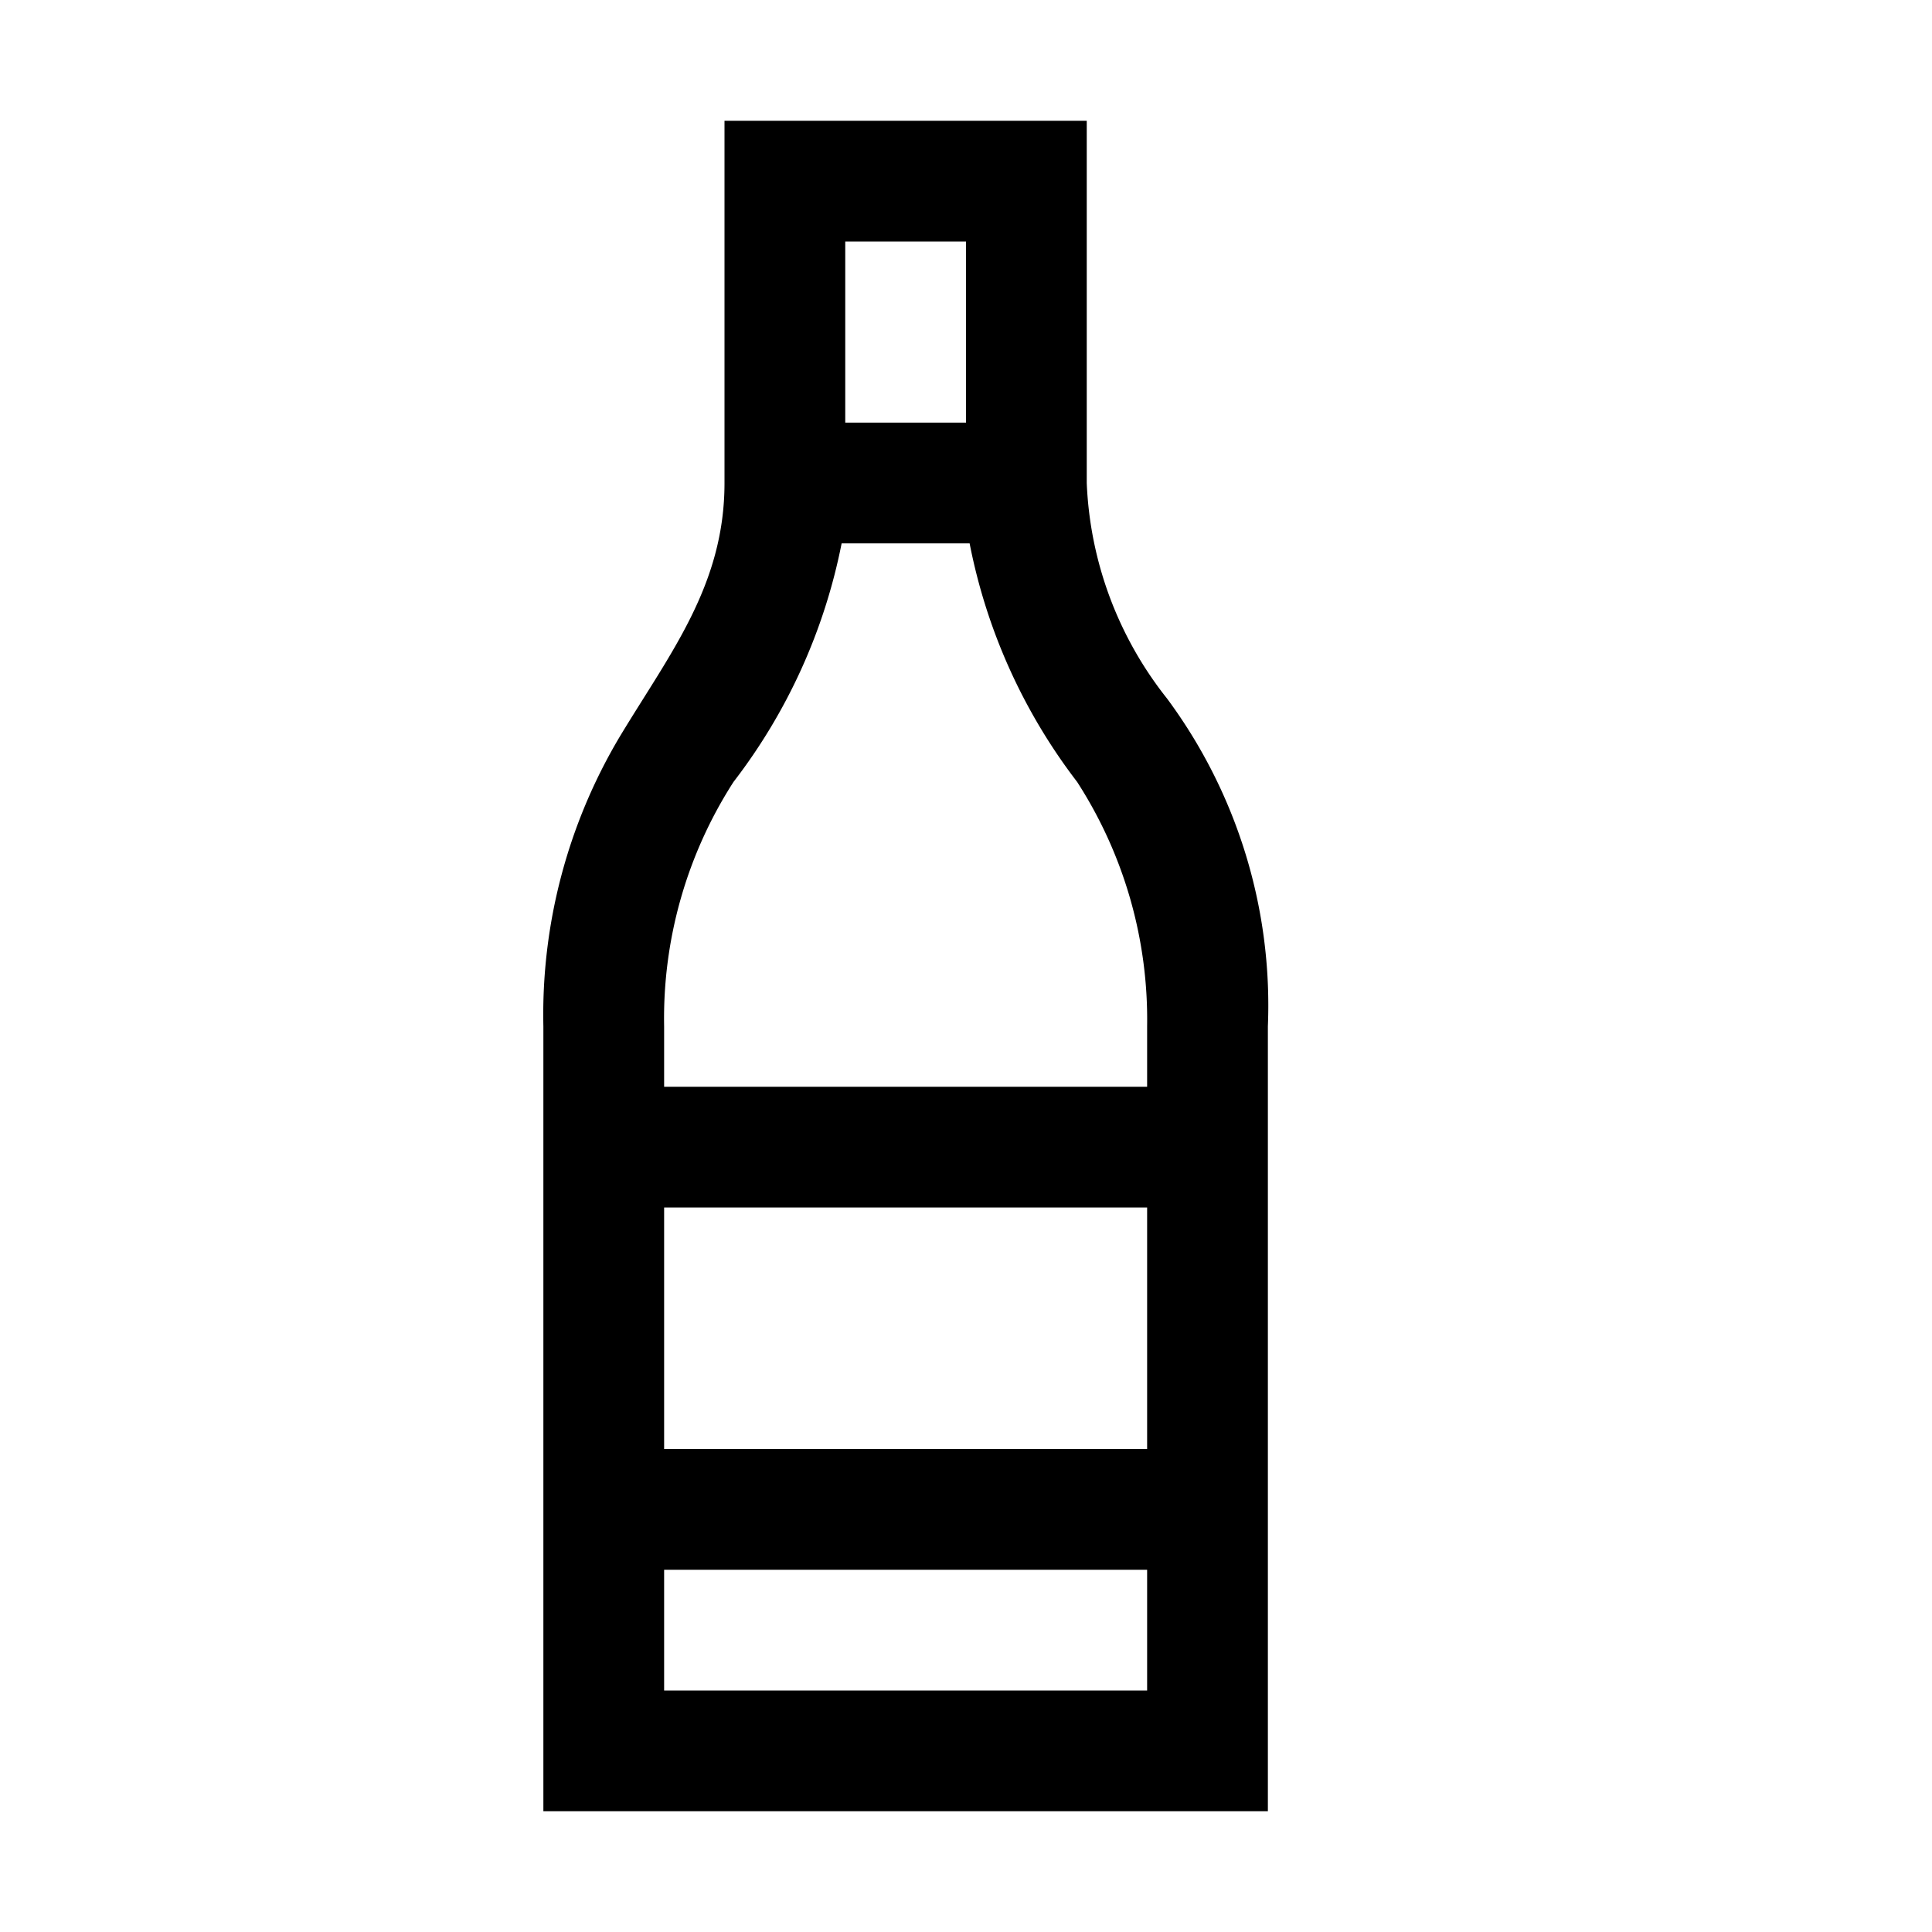<svg id="Paris_Citysets" data-name="Paris Citysets" xmlns="http://www.w3.org/2000/svg" width="32" height="32" viewBox="0 0 32 32"><defs><style>.cls-1{fill-rule:evenodd;}</style></defs><title>wine-bottle</title><path id="wine-bottle" class="cls-1" d="M19.33,11.57A6.14,6.14,0,0,1,18,8V2H12V8c0,1.7-.91,2.83-1.74,4.21A9,9,0,0,0,9,17V30H21V17A8.54,8.54,0,0,0,19.33,11.57ZM14,4h2V7H14Zm5,24H11V26h8Zm0-4H11V20h8Zm0-6H11V17a7.24,7.24,0,0,1,1.15-4.05A9.48,9.48,0,0,0,13.94,9h2.12a9.47,9.47,0,0,0,1.78,3.95A7.26,7.26,0,0,1,19,17Z"/></svg>